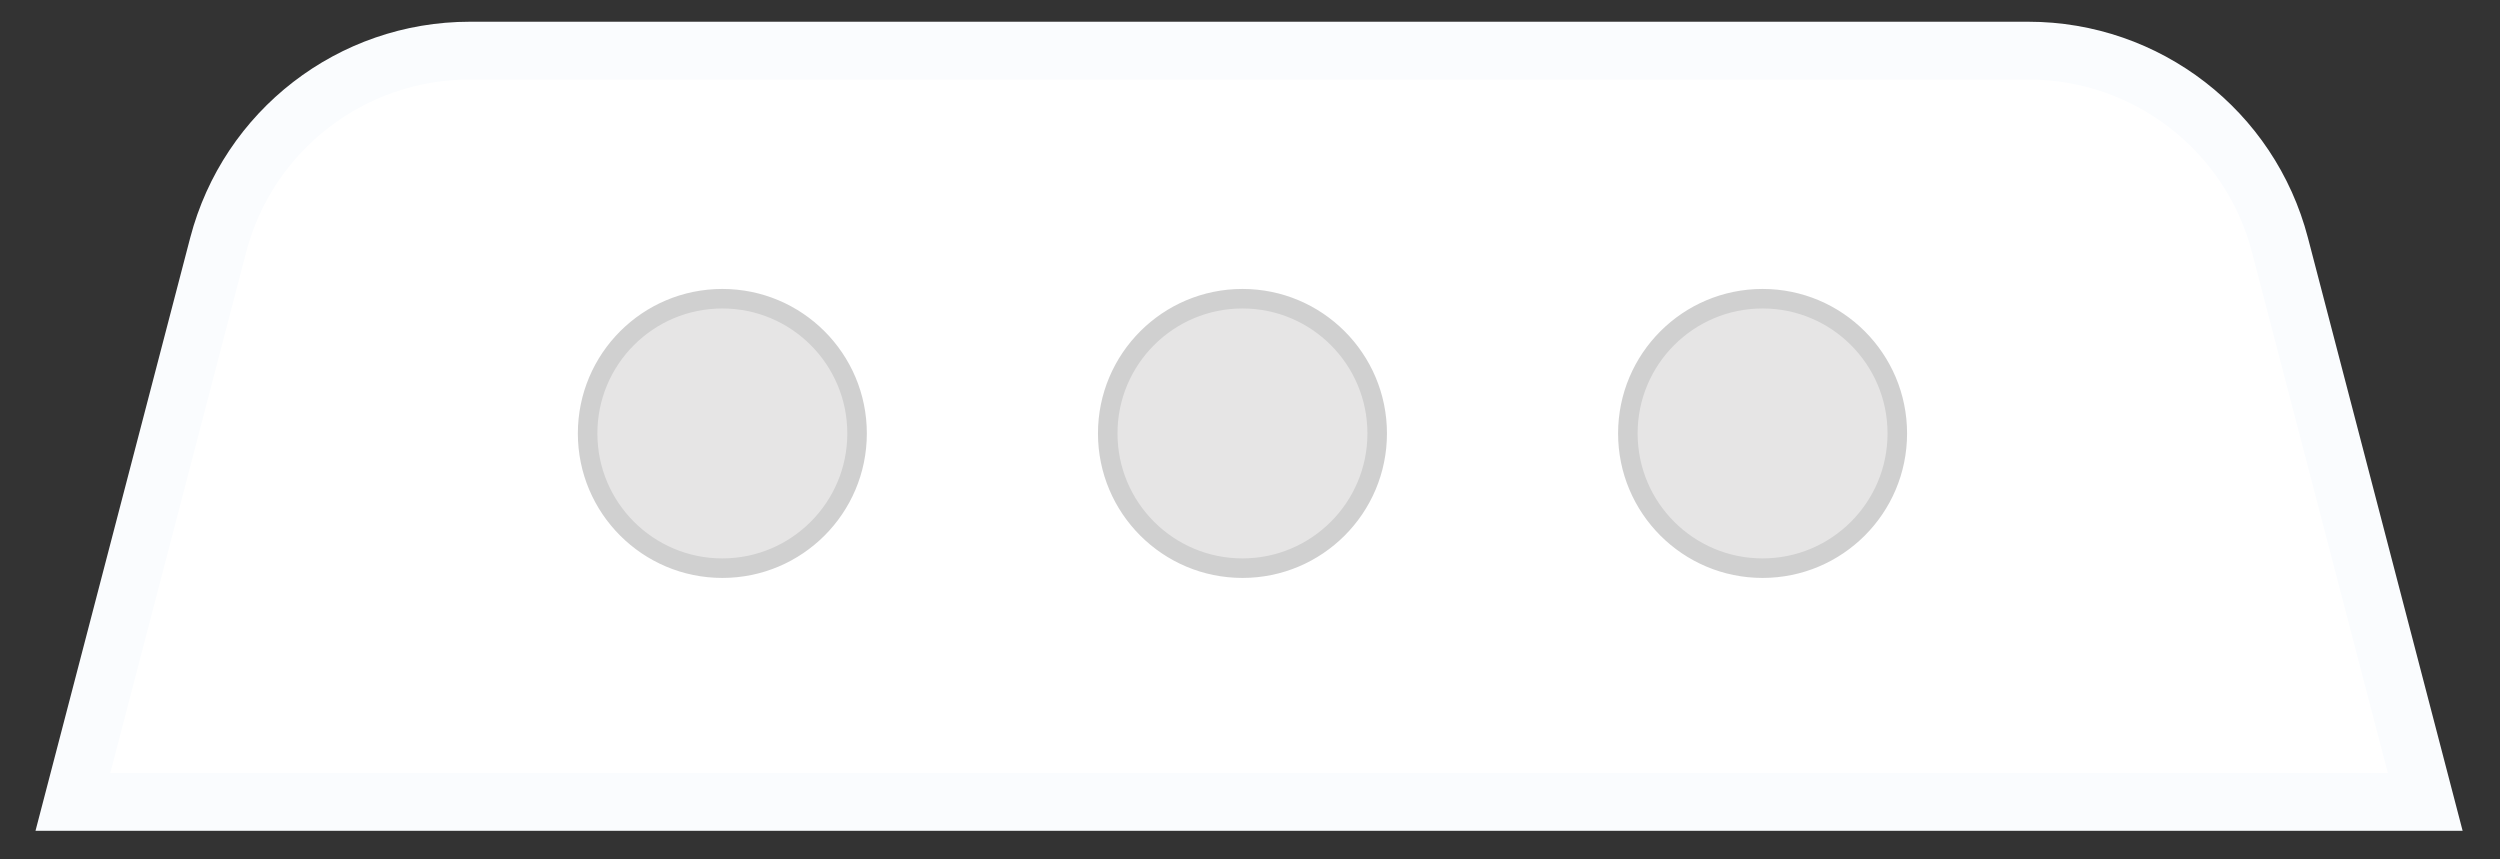 <?xml version="1.0" encoding="UTF-8"?> <svg xmlns="http://www.w3.org/2000/svg" width="64" height="22" viewBox="0 0 64 22" fill="none"><rect x="0" y="0" width="64" height="22" fill="#333333" stroke="none"/> <path d="M12.027 1.296H51.926C54.955 1.296 57.603 3.342 58.367 6.273L62.086 20.529H1.866L5.585 6.273C6.35 3.342 8.997 1.296 12.027 1.296Z" fill="white" stroke="#FAFCFE" stroke-width="1.479"></path> <circle cx="18.492" cy="11.096" r="3.449" fill="#E6E5E5" stroke="#D0D0D0" stroke-width="0.5"></circle> <circle cx="31.807" cy="11.096" r="3.449" fill="#E6E5E5" stroke="#D0D0D0" stroke-width="0.5"></circle> <circle cx="45.122" cy="11.096" r="3.449" fill="#E6E5E5" stroke="#D0D0D0" stroke-width="0.5"></circle> </svg> 